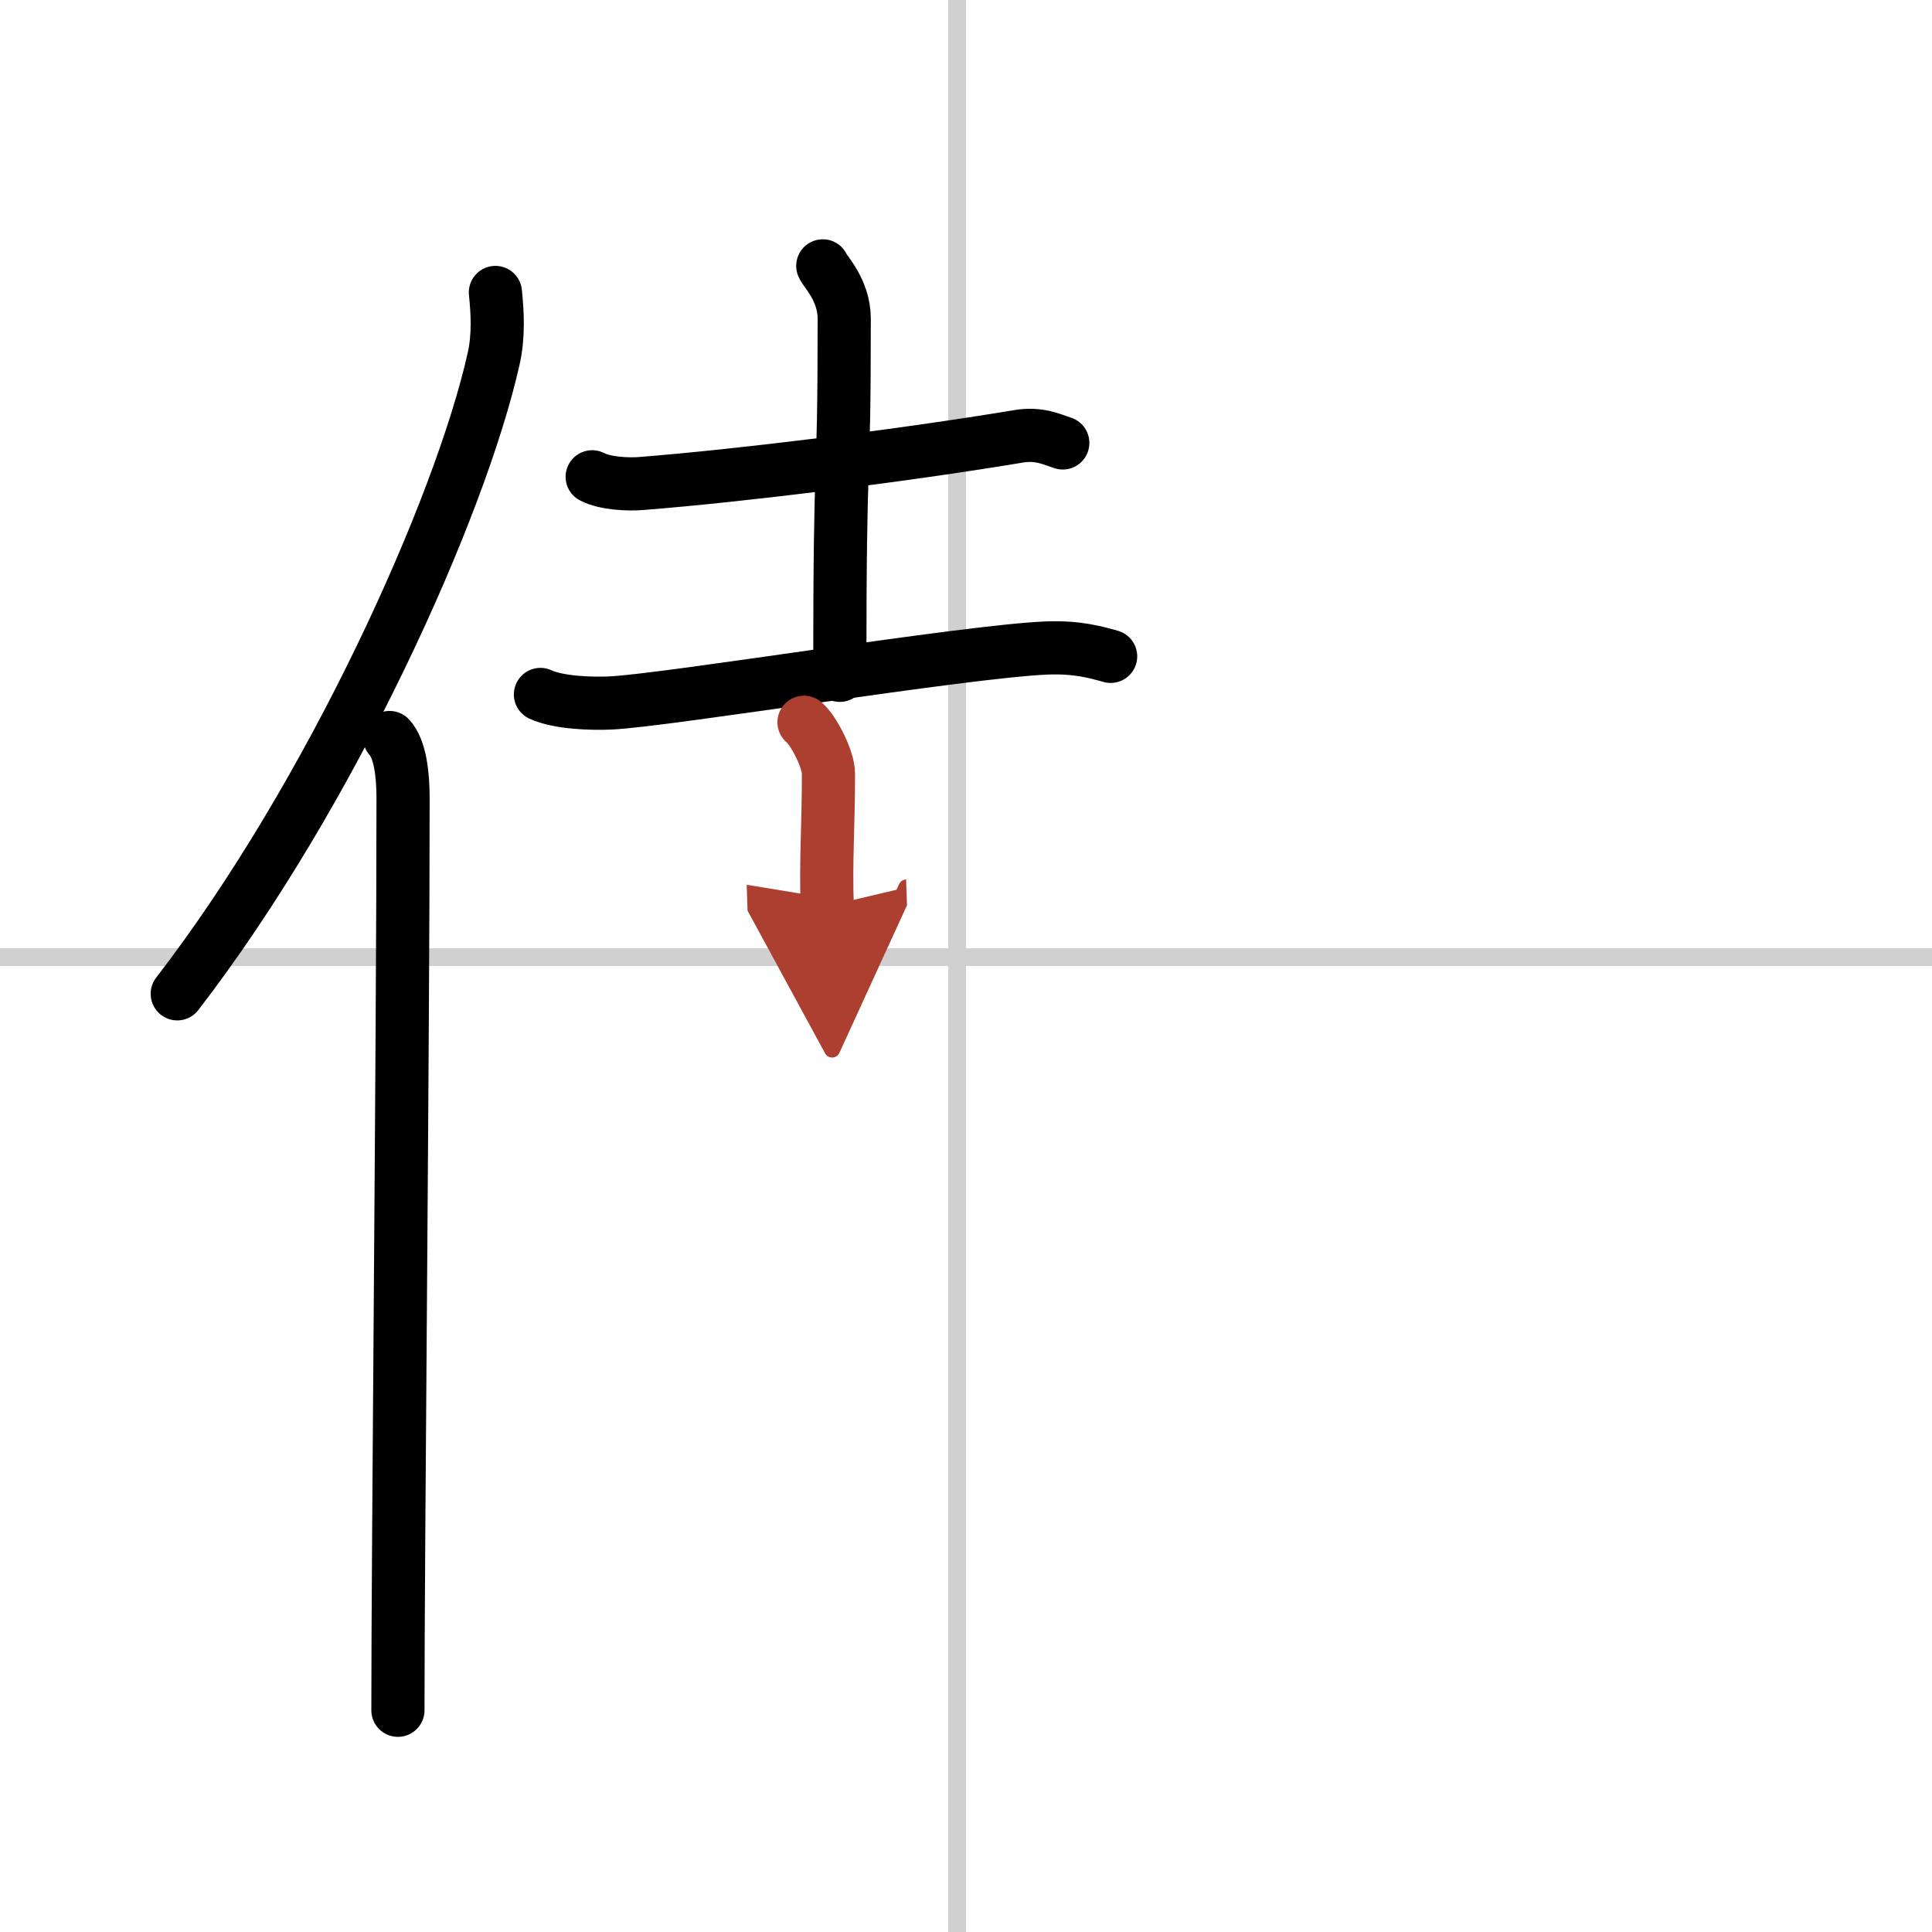 <svg width="400" height="400" viewBox="0 0 109 109" xmlns="http://www.w3.org/2000/svg"><defs><marker id="a" markerWidth="4" orient="auto" refX="1" refY="5" viewBox="0 0 10 10"><polyline points="0 0 10 5 0 10 1 5" fill="#ad3f31" stroke="#ad3f31"/></marker></defs><g fill="none" stroke="#000" stroke-linecap="round" stroke-linejoin="round" stroke-width="3"><rect width="100%" height="100%" fill="#fff" stroke="#fff"/><line x1="54" x2="54" y2="109" stroke="#d0d0d0" stroke-width="1"/><line x2="109" y1="54" y2="54" stroke="#d0d0d0" stroke-width="1"/><path d="M27.95,16.5c0.11,1.08,0.2,2.42-0.1,3.74C25.98,28.6,18.73,44.75,10,56.07"/><path d="m21.98 41.61c0.59 0.64 0.76 2.07 0.76 3.4 0 13.71-0.29 42.26-0.29 51.48"/><path d="m33.41 26.9c0.72 0.38 2.03 0.44 2.75 0.38 5.49-0.43 14.62-1.55 21.29-2.66 1.19-0.2 1.91 0.18 2.51 0.37"/><path d="m46.42 15c0.08 0.26 1.21 1.34 1.21 2.98 0 10.56-0.25 6.15-0.25 20.12"/><path d="m30.49 39.18c1.04 0.48 2.94 0.53 3.97 0.48 3.27-0.16 19.99-2.91 24.57-3.1 1.73-0.07 2.76 0.23 3.63 0.47"/><path d="m45.36 40.75c0.52 0.42 1.38 2.06 1.38 2.9 0 3.1-0.16 4.84-0.07 7.47" marker-end="url(#a)" stroke="#ad3f31"/></g></svg>
